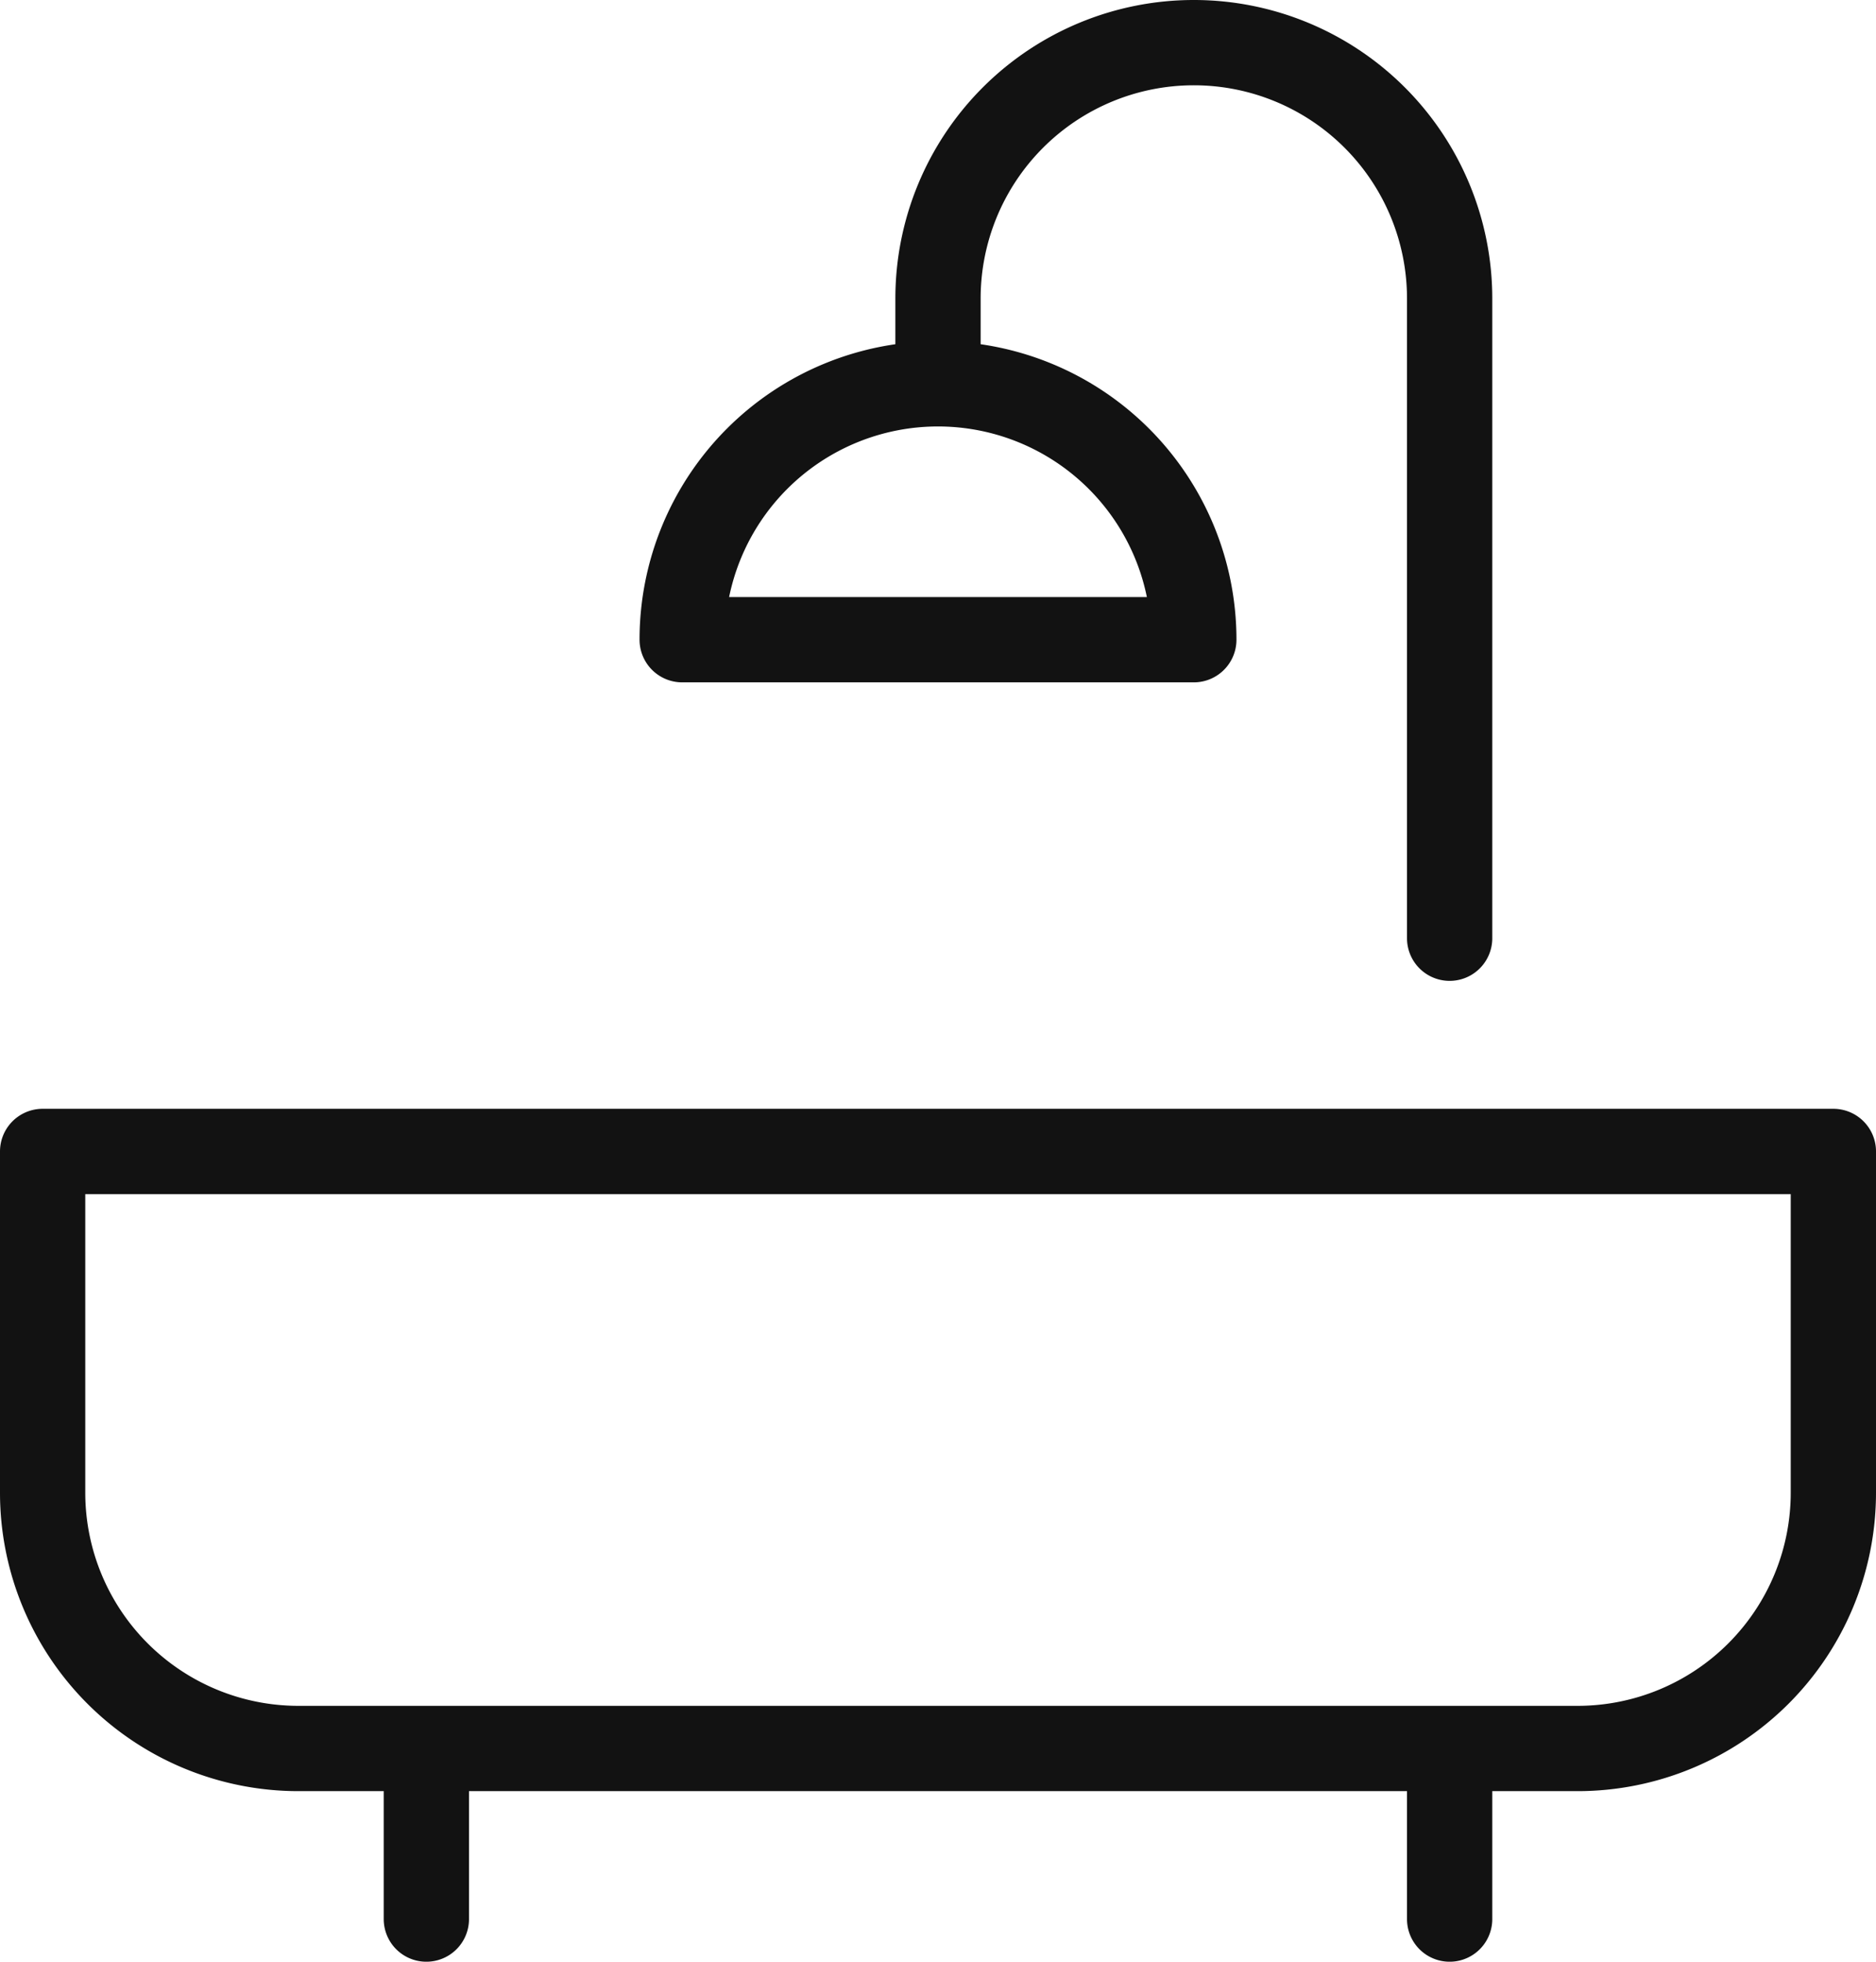 <svg xmlns="http://www.w3.org/2000/svg" width="22" height="23" viewBox="0 0 22 23">
  <defs>
    <style>
      .cls-1 {
        fill: none;
        stroke: #121212;
        stroke-linecap: round;
        stroke-linejoin: round;
      }
    </style>
  </defs>
  <path id="Tracé_5" data-name="Tracé 5" class="cls-1" d="M91.173,2149.884v-1a3,3,0,0,1,6,0v7.5m-3-3.5h-6a3,3,0,0,1,6,0Zm-13.5,6v4a3,3,0,0,0,3,3h15a3,3,0,0,0,3-3v-4Zm16.5,7v2m-12-2v2" transform="translate(-80.173 -2145.384)"/>
</svg>
